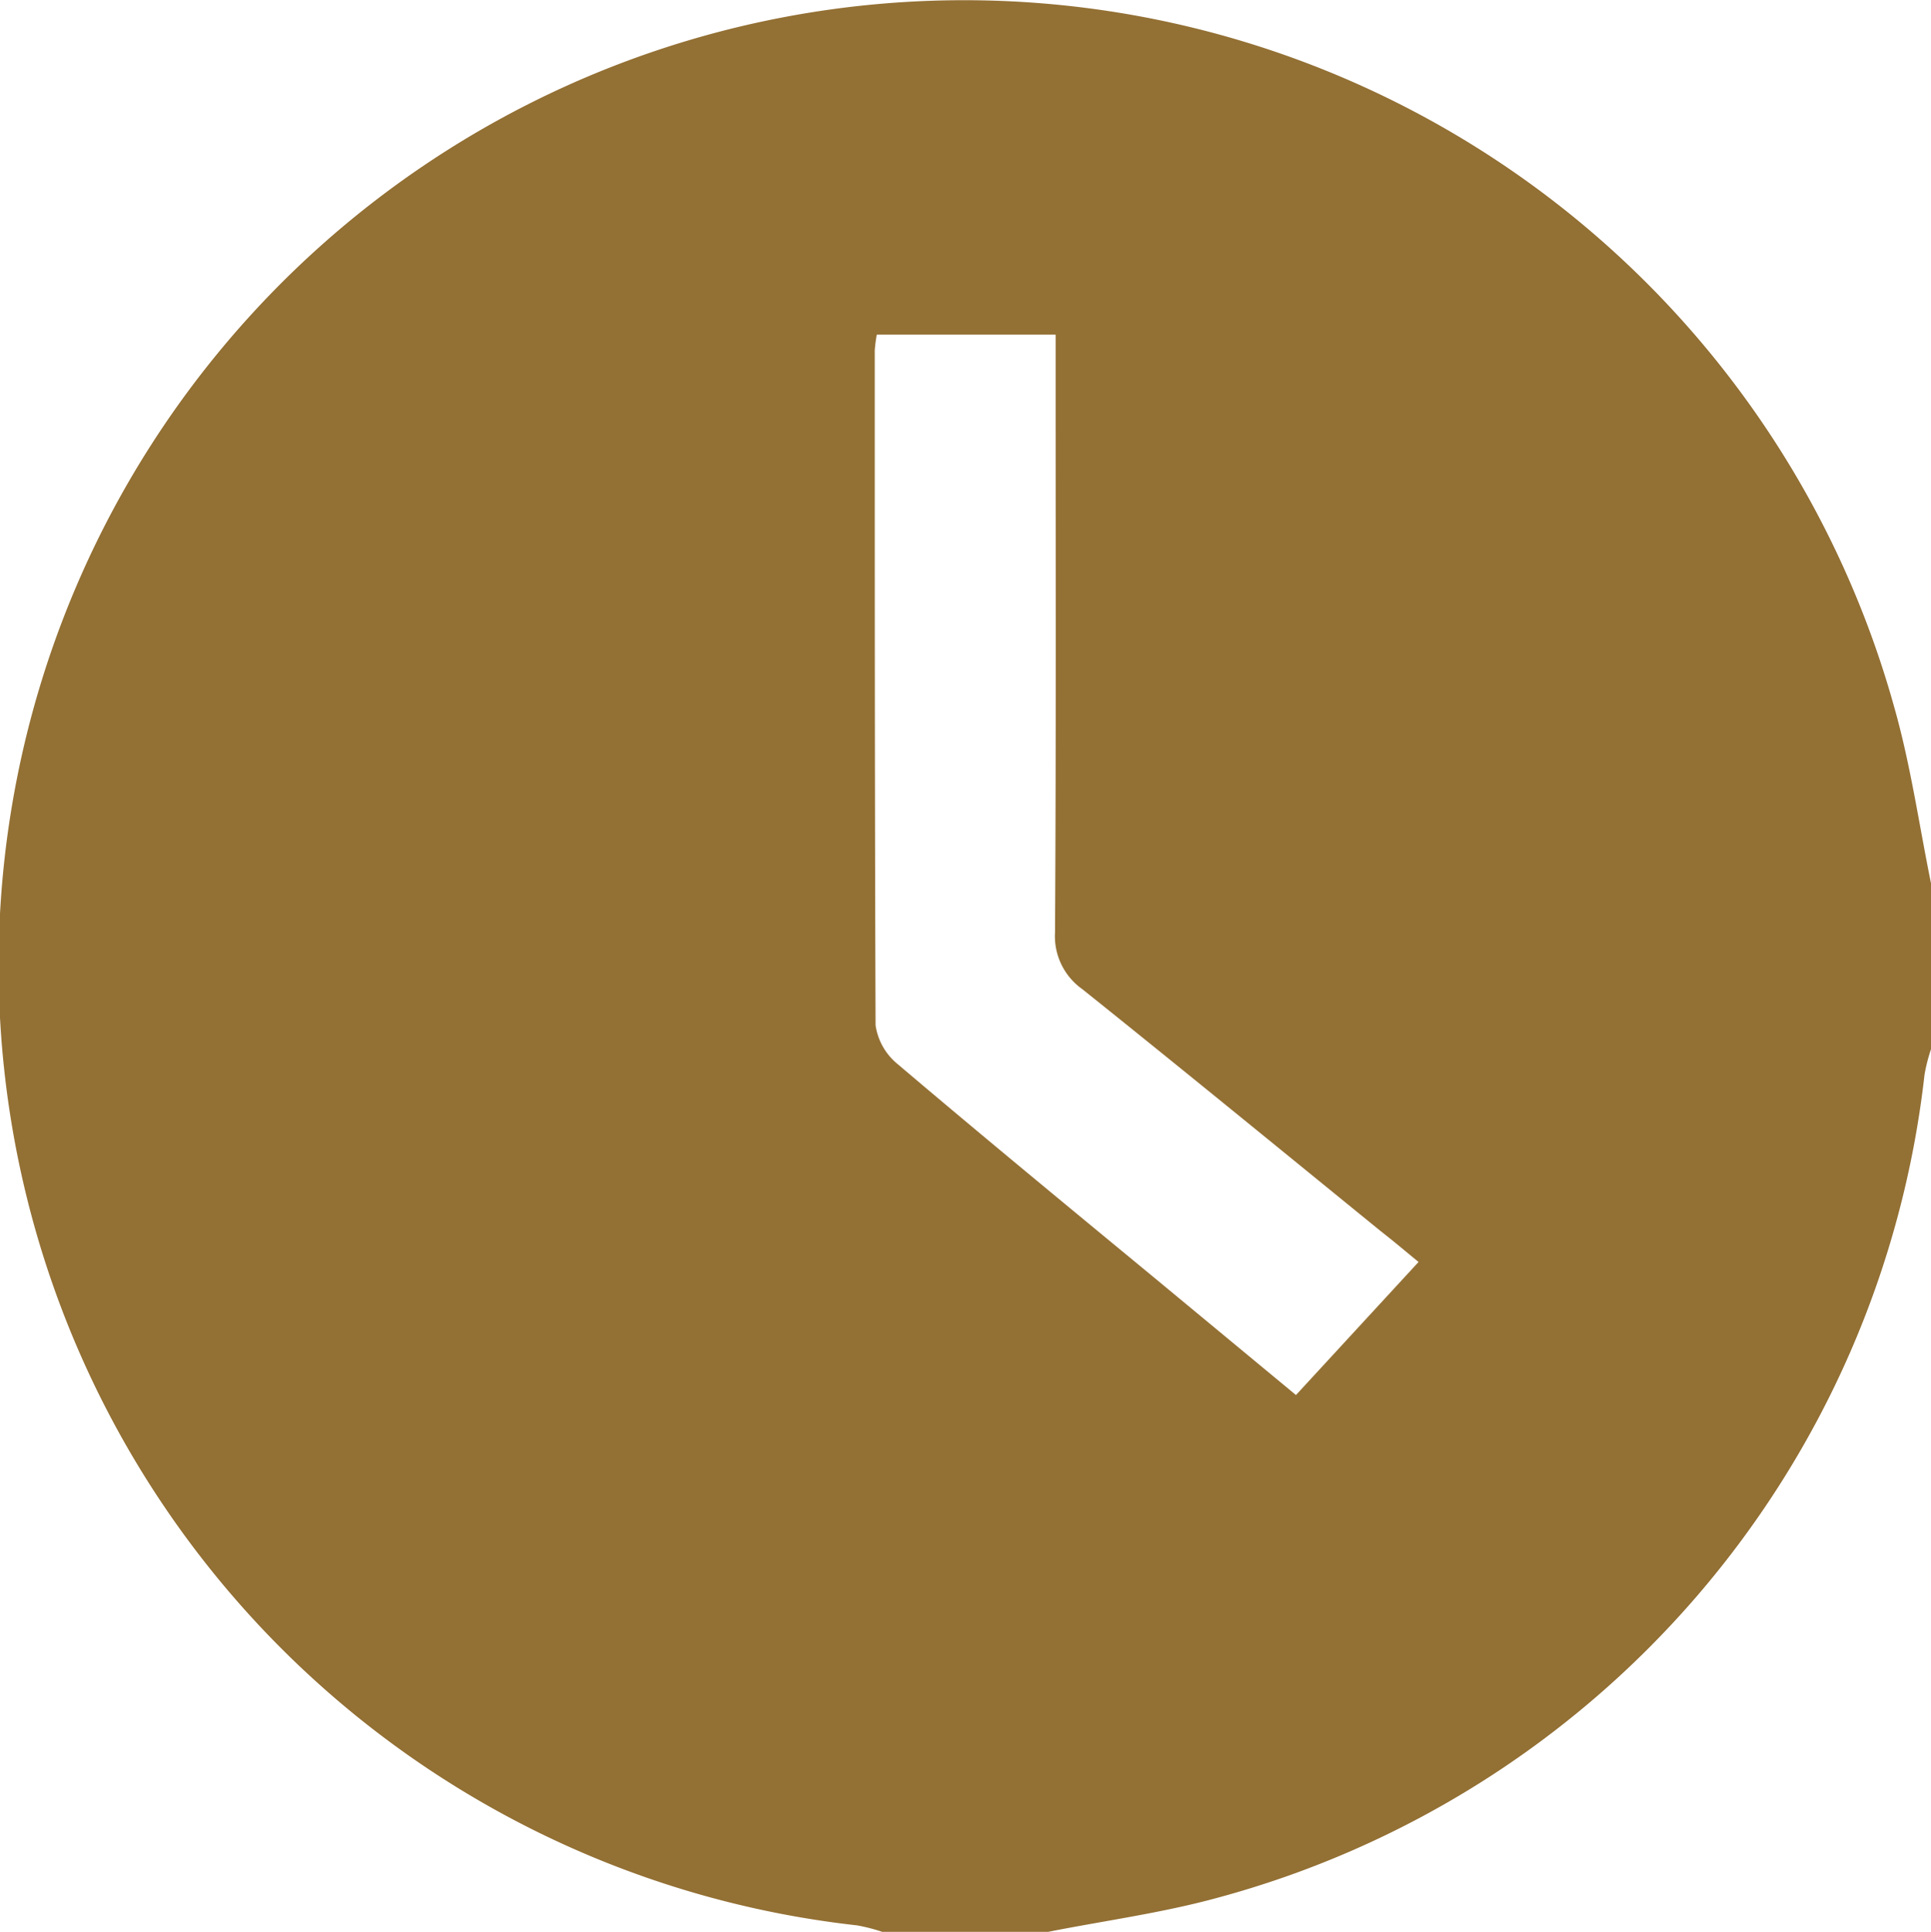 <svg xmlns="http://www.w3.org/2000/svg" width="18.841" height="18.847" viewBox="0 0 18.841 18.847">
  <path id="Path_7196" data-name="Path 7196" d="M5580.074,1651.066v1.619a1.692,1.692,0,0,0-.063.247,9.408,9.408,0,0,1-6.9,8.032c-.54.148-1.1.223-1.651.332h-1.619a1.73,1.73,0,0,0-.245-.063,9.42,9.42,0,1,1,10.119-11.886C5579.875,1649.909,5579.957,1650.492,5580.074,1651.066Zm-5,3.695c-.143-.118-.255-.212-.368-.3-.97-.789-1.937-1.581-2.913-2.362a.633.633,0,0,1-.266-.554c.011-1.814.006-3.628.006-5.442v-.389h-1.745a1.406,1.406,0,0,0-.02.154c0,2.194,0,4.388.008,6.582a.6.6,0,0,0,.215.38c.832.706,1.675,1.4,2.515,2.093l1.372,1.136Z" transform="translate(-5561.233 -1642.449)" fill="#937034"/>
</svg>
